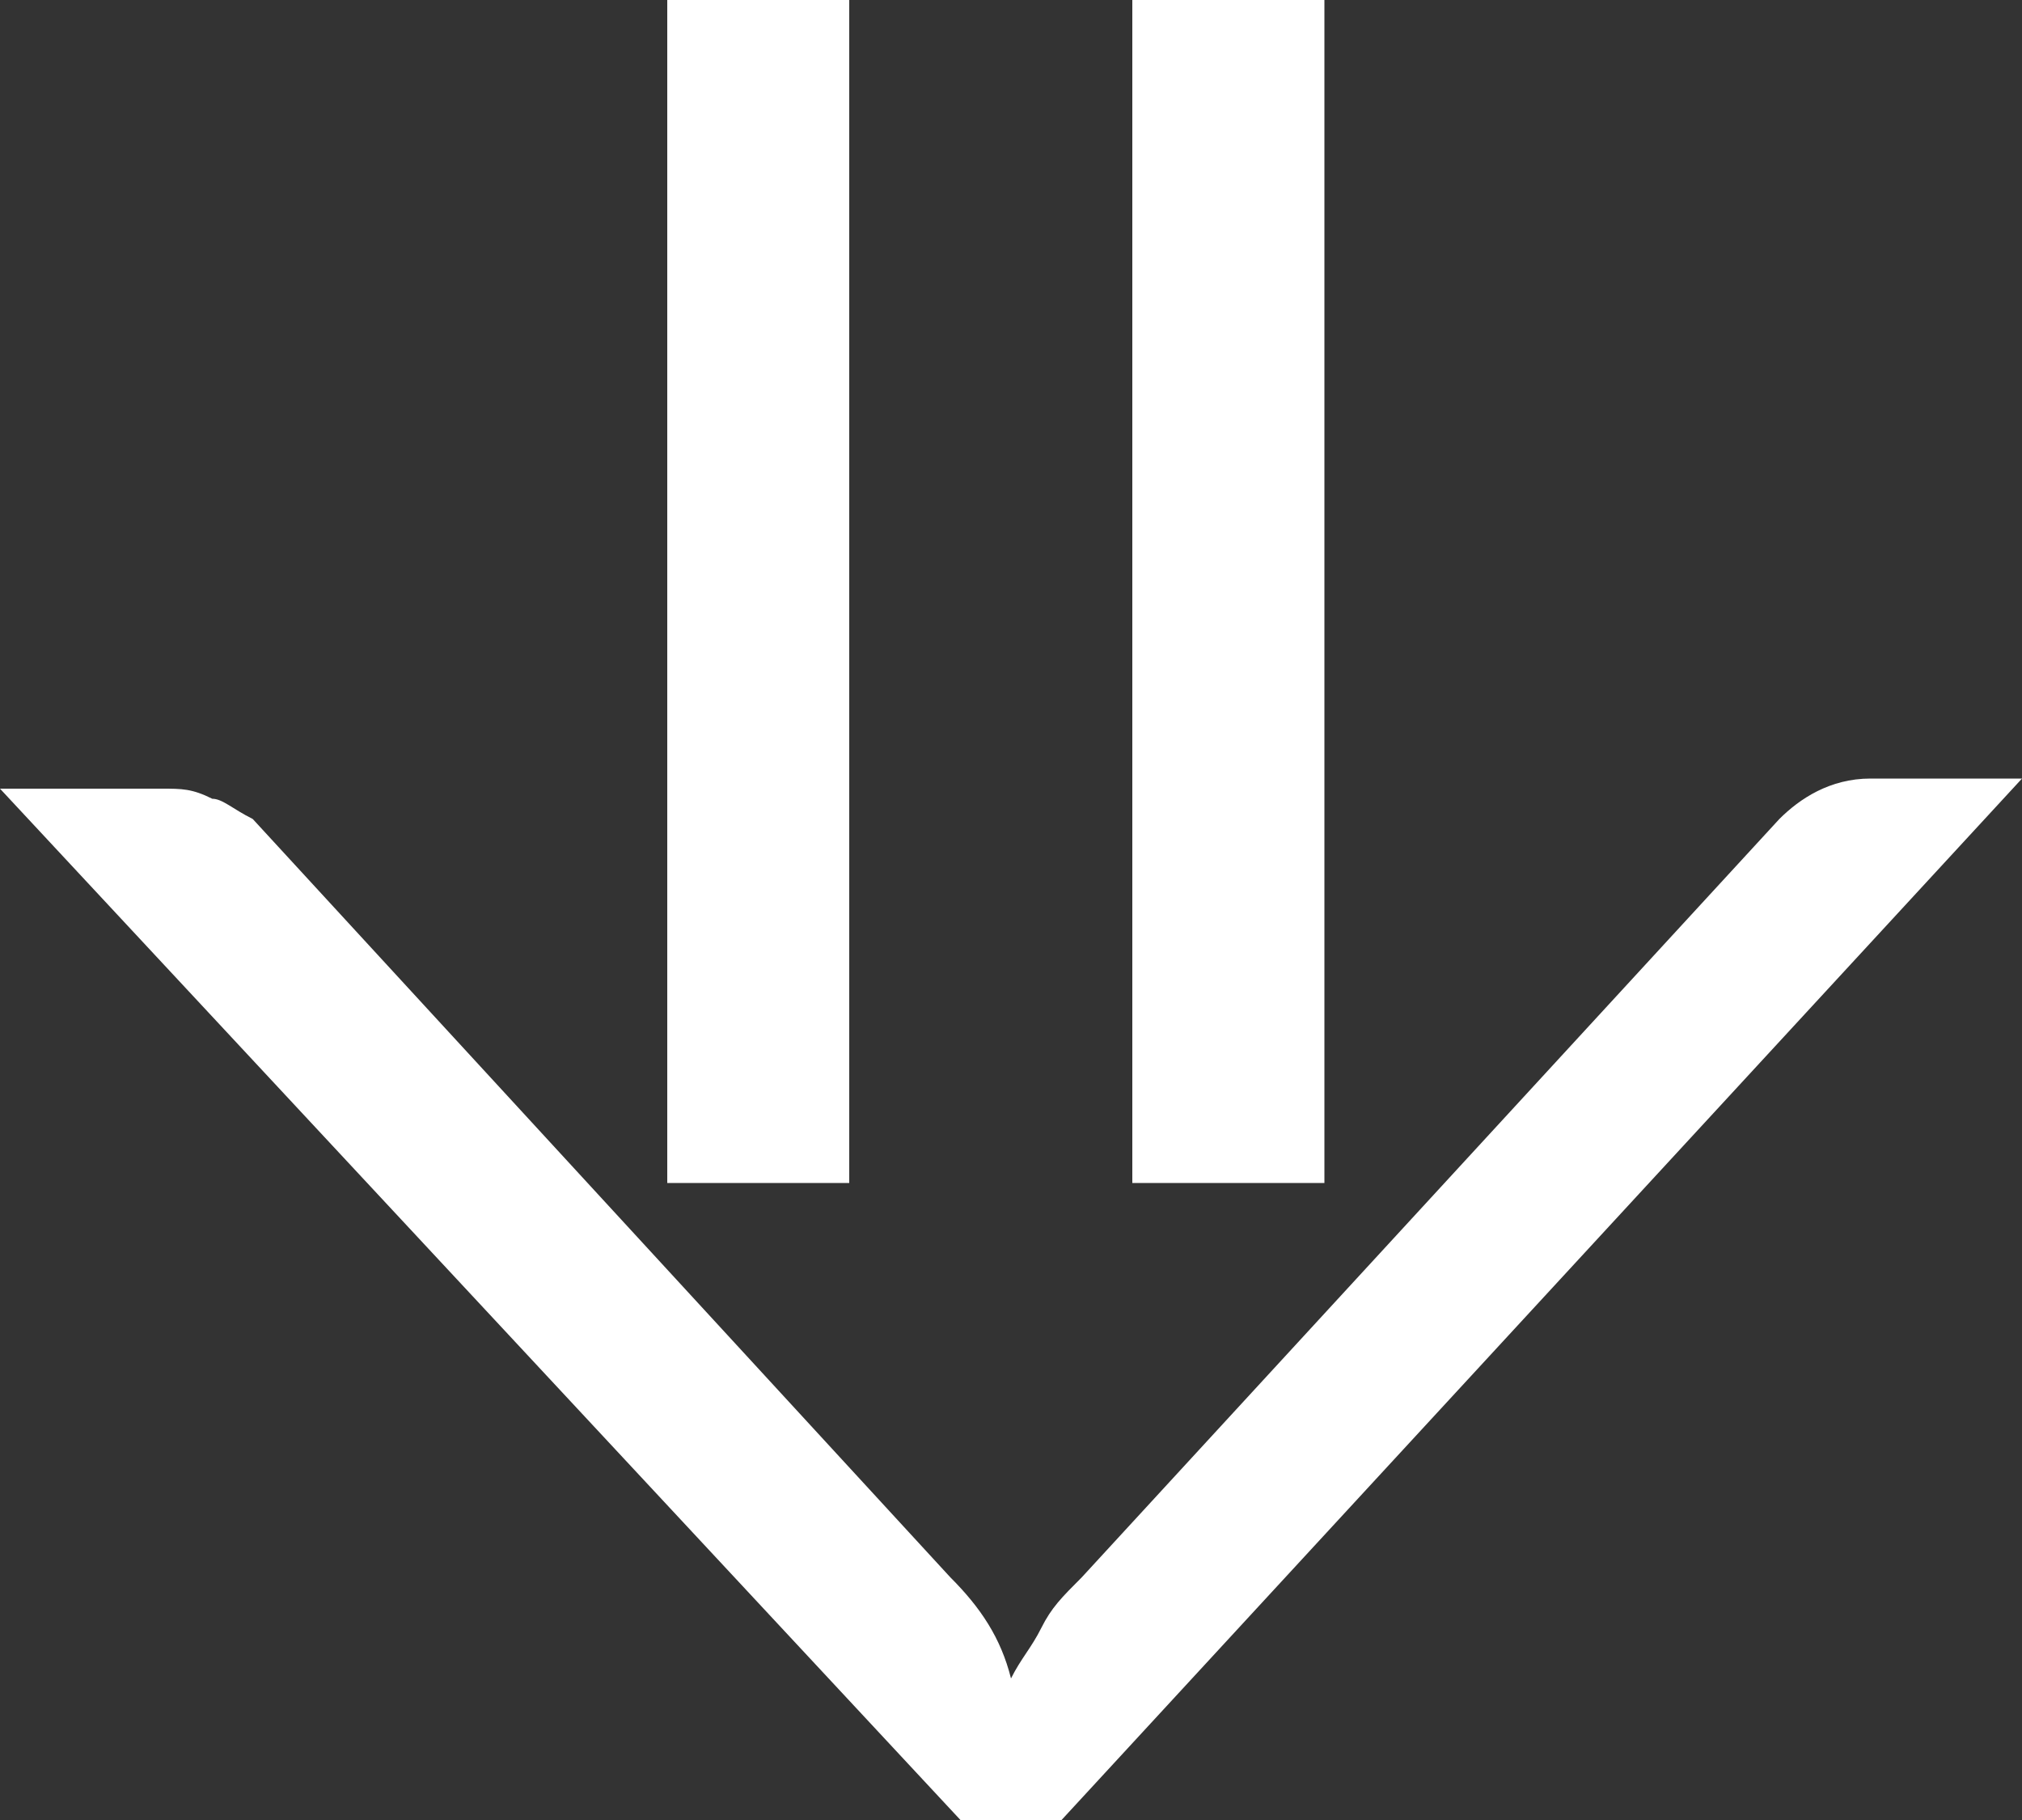<?xml version="1.0" encoding="utf-8"?>
<!-- Generator: Adobe Illustrator 25.4.1, SVG Export Plug-In . SVG Version: 6.00 Build 0)  -->
<svg version="1.1" id="Banner" xmlns="http://www.w3.org/2000/svg" xmlns:xlink="http://www.w3.org/1999/xlink" x="0px" y="0px"
	 width="20px" height="18px" viewBox="0 0 20 18" style="enable-background:new 0 0 20 18;" xml:space="preserve">
<rect x="0" y="0" width="20" height="18" fill="#333333" stroke="none"/>
<style type="text/css">
	.st0{fill:#FFFFFF;}
</style>
<g>
	<g>
		<path class="st0" d="M8.4,0v11.7H6.6V0H8.4z M13.1,0v11.7h-1.9V0H13.1z"/>
	</g>
	<g>
		<path class="st0" d="M0,7.8h1.6c0.2,0,0.3,0,0.5,0.1C2.2,7.9,2.3,8,2.5,8.1l6.9,7.5c0.3,0.3,0.5,0.6,0.6,1
			c0.1-0.2,0.2-0.3,0.3-0.5c0.1-0.2,0.2-0.3,0.4-0.5l6.9-7.5c0.2-0.2,0.5-0.4,0.9-0.4H20L10.5,18h-1L0,7.8z"/>
	</g>
</g>
</svg>
